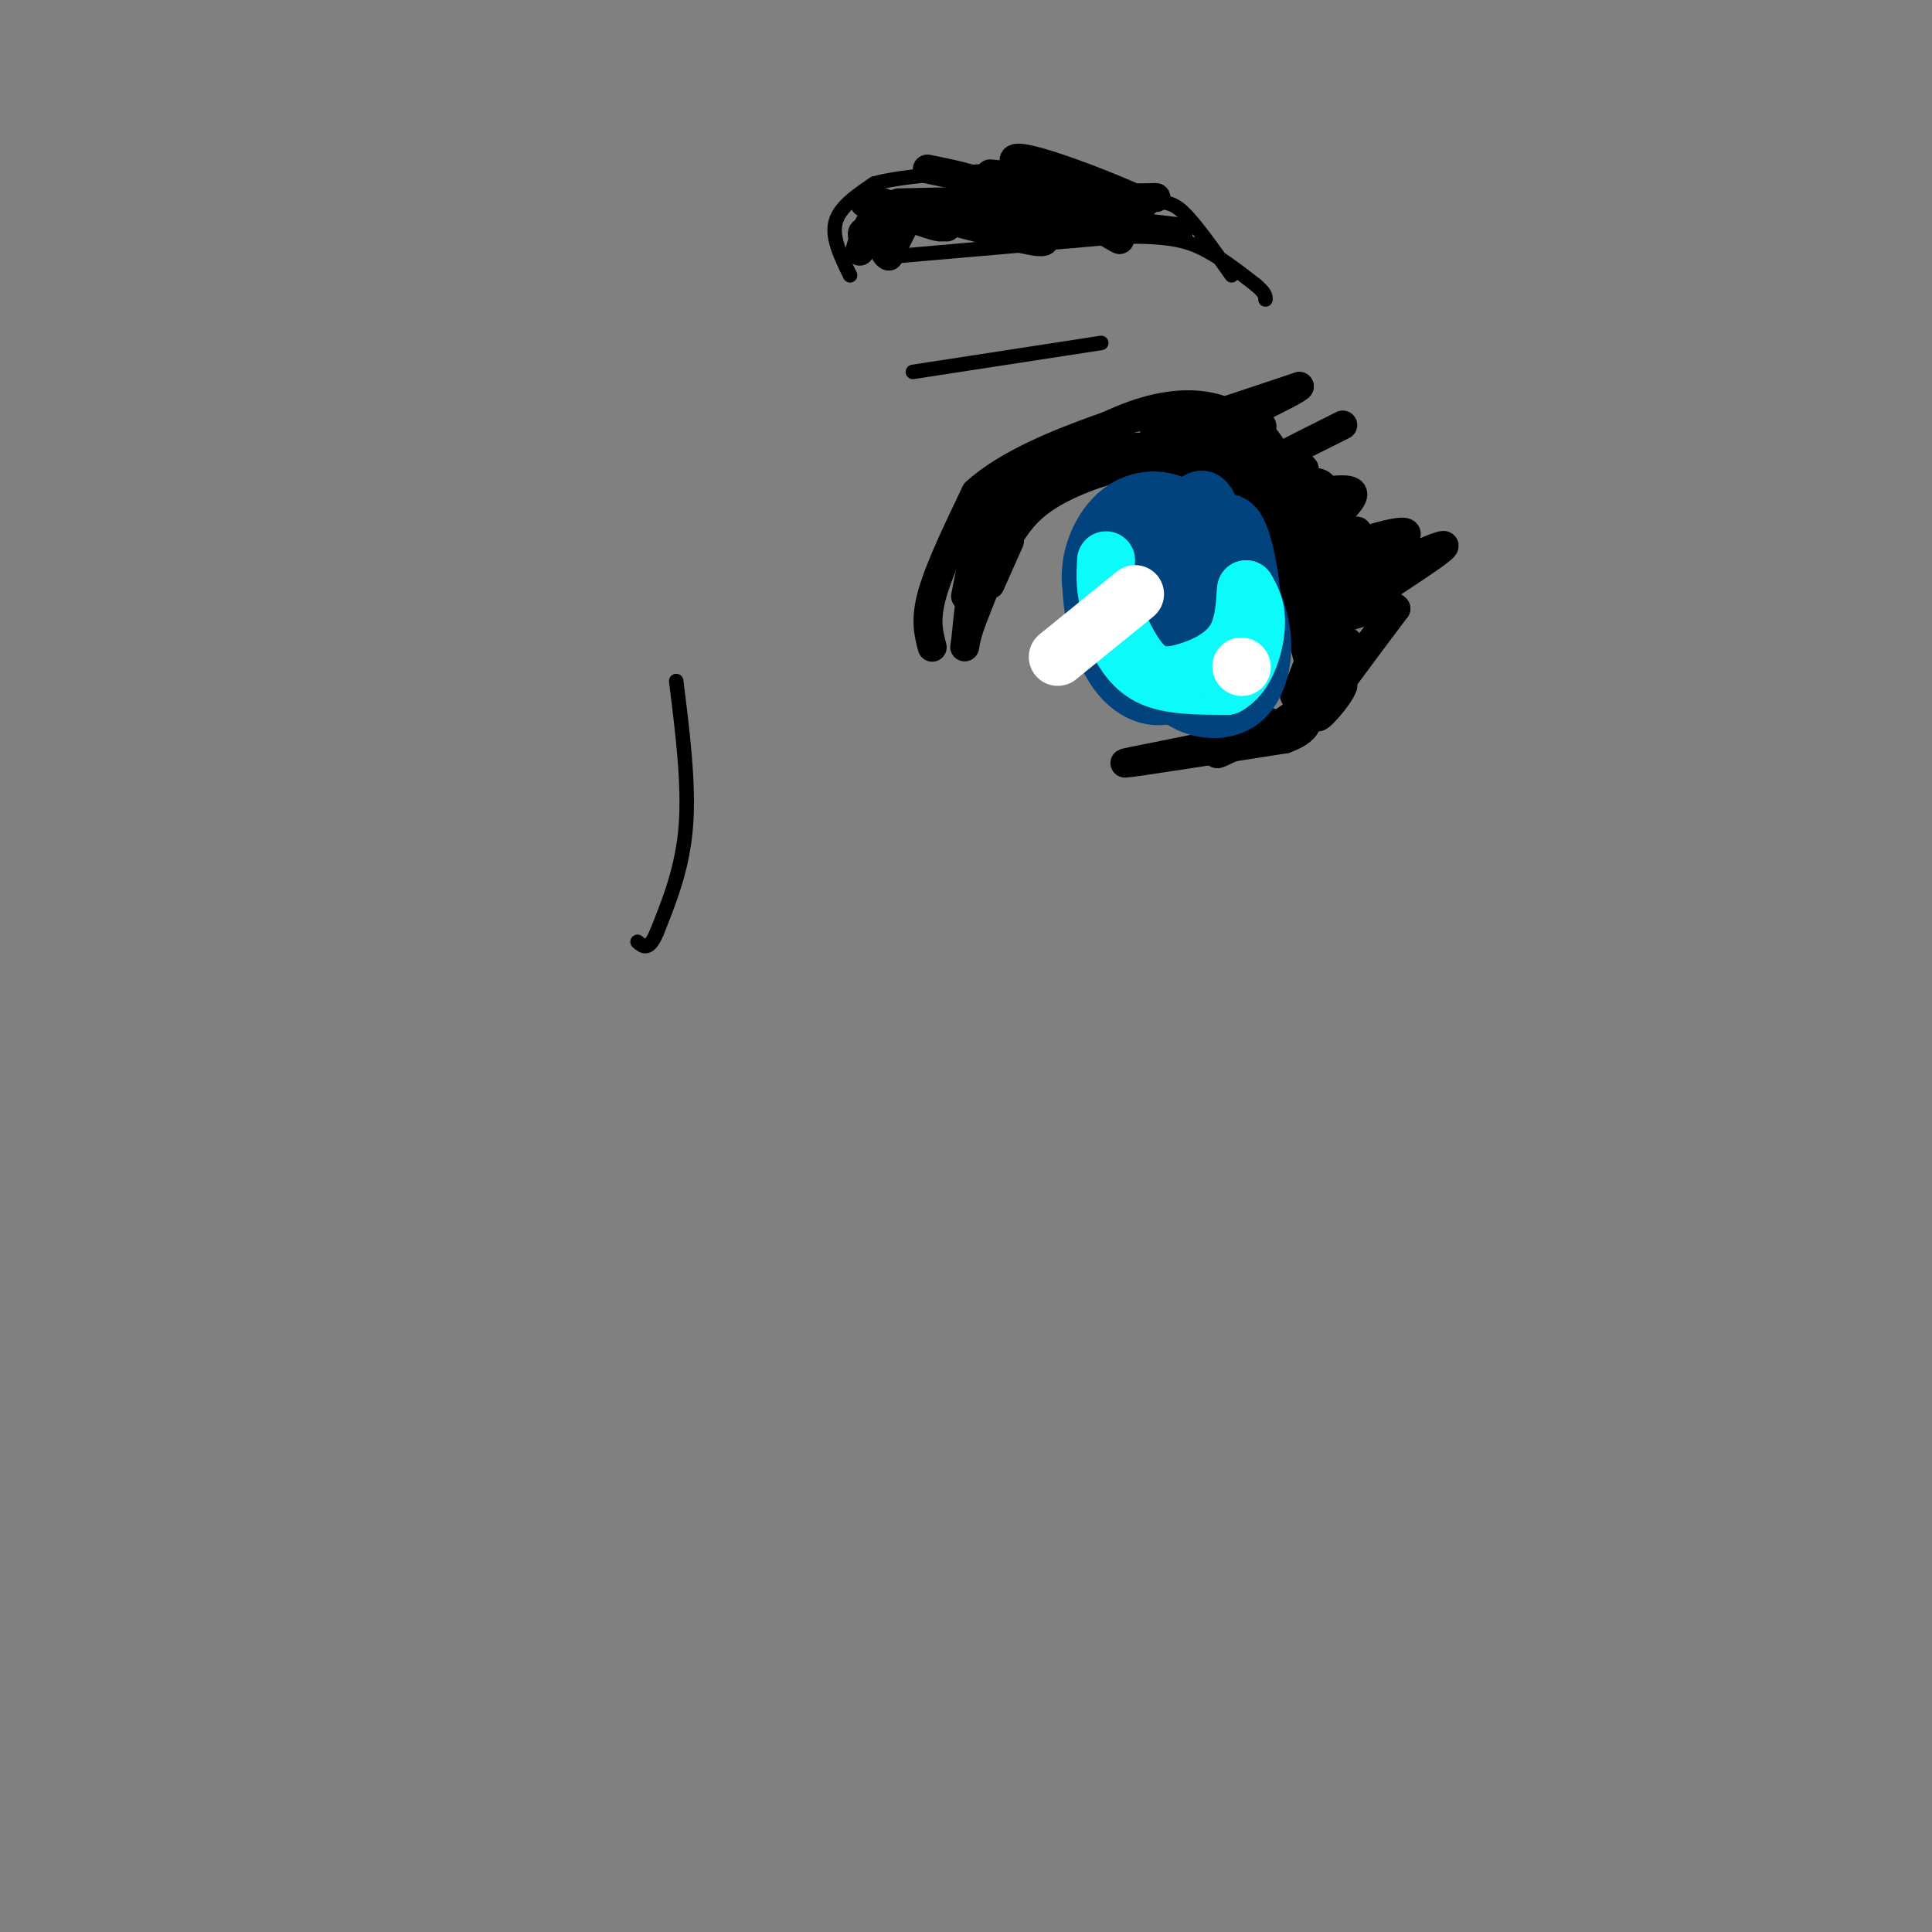 <svg viewBox='0 0 400 400' version='1.1' xmlns='http://www.w3.org/2000/svg' xmlns:xlink='http://www.w3.org/1999/xlink'><rect x="0" y="0" width="400" height="400" fill="#808080" stroke="none"/><g fill='none' stroke='rgb(0,0,0)' stroke-width='6' stroke-linecap='round' stroke-linejoin='round'><path d='M193,134c-0.750,-2.833 -1.500,-5.667 0,-11c1.500,-5.333 5.250,-13.167 9,-21'/><path d='M202,102c6.393,-5.976 17.875,-10.417 25,-13c7.125,-2.583 9.893,-3.310 14,-3c4.107,0.310 9.554,1.655 15,3'/><path d='M256,89c5.222,2.289 10.778,6.511 14,11c3.222,4.489 4.111,9.244 5,14'/><path d='M275,114c0.500,7.000 -0.750,17.500 -2,28'/><path d='M273,142c-3.833,7.000 -12.417,10.500 -21,14'/><path d='M252,156c-0.333,0.667 9.333,-4.667 11,-6c1.667,-1.333 -4.667,1.333 -11,4'/><path d='M252,154c-7.400,1.733 -20.400,4.067 -19,4c1.400,-0.067 17.200,-2.533 33,-5'/><path d='M266,153c6.167,-2.167 5.083,-5.083 4,-8'/><path d='M270,145c1.611,-4.230 3.638,-10.804 4,-16c0.362,-5.196 -0.941,-9.014 -2,-13c-1.059,-3.986 -1.874,-8.139 -4,-11c-2.126,-2.861 -5.563,-4.431 -9,-6'/><path d='M259,99c-3.431,-2.287 -7.507,-5.005 -14,-6c-6.493,-0.995 -15.402,-0.268 -22,1c-6.598,1.268 -10.885,3.077 -14,7c-3.115,3.923 -5.057,9.962 -7,16'/><path d='M202,117c-1.667,4.489 -2.333,7.711 -2,6c0.333,-1.711 1.667,-8.356 3,-15'/><path d='M203,108c1.242,-3.692 2.848,-5.423 8,-9c5.152,-3.577 13.848,-9.002 21,-12c7.152,-2.998 12.758,-3.571 17,-3c4.242,0.571 7.121,2.285 10,4'/><path d='M259,88c3.156,2.311 6.044,6.089 8,14c1.956,7.911 2.978,19.956 4,32'/><path d='M271,134c1.036,7.131 1.625,8.958 0,3c-1.625,-5.958 -5.464,-19.702 -9,-27c-3.536,-7.298 -6.768,-8.149 -10,-9'/><path d='M252,101c-3.777,-2.726 -8.219,-5.040 -14,-5c-5.781,0.040 -12.903,2.434 -18,5c-5.097,2.566 -8.171,5.305 -11,10c-2.829,4.695 -5.415,11.348 -8,18'/><path d='M201,129c-1.548,4.524 -1.417,6.833 -1,3c0.417,-3.833 1.119,-13.810 4,-20c2.881,-6.190 7.940,-8.595 13,-11'/><path d='M217,101c2.863,-2.665 3.520,-3.828 9,-5c5.480,-1.172 15.783,-2.354 22,-2c6.217,0.354 8.348,2.244 11,6c2.652,3.756 5.826,9.378 9,15'/><path d='M268,115c2.467,5.311 4.133,11.089 4,16c-0.133,4.911 -2.067,8.956 -4,13'/><path d='M239,90c0.000,0.000 30.000,-10.000 30,-10'/><path d='M269,80c-0.472,0.960 -16.652,8.360 -19,10c-2.348,1.640 9.137,-2.482 11,-2c1.863,0.482 -5.896,5.566 -6,8c-0.104,2.434 7.448,2.217 15,2'/><path d='M270,98c1.583,0.810 -1.958,1.833 -2,2c-0.042,0.167 3.417,-0.524 5,0c1.583,0.524 1.292,2.262 1,4'/><path d='M274,104c0.833,2.333 2.417,6.167 4,10'/><path d='M278,114c1.352,2.991 2.732,5.470 1,10c-1.732,4.530 -6.578,11.111 -6,12c0.578,0.889 6.579,-3.915 6,-3c-0.579,0.915 -7.737,7.547 -9,10c-1.263,2.453 3.368,0.726 8,-1'/><path d='M278,142c-0.578,2.156 -6.022,8.044 -5,6c1.022,-2.044 8.511,-12.022 16,-22'/><path d='M289,126c-1.395,-2.151 -12.882,3.471 -10,1c2.882,-2.471 20.133,-13.033 20,-14c-0.133,-0.967 -17.651,7.663 -20,8c-2.349,0.337 10.472,-7.618 12,-10c1.528,-2.382 -8.236,0.809 -18,4'/><path d='M273,115c-0.309,-0.727 7.917,-4.545 8,-5c0.083,-0.455 -7.978,2.455 -8,1c-0.022,-1.455 7.994,-7.273 7,-9c-0.994,-1.727 -10.997,0.636 -21,3'/><path d='M259,105c0.333,-1.667 11.667,-7.333 11,-8c-0.667,-0.667 -13.333,3.667 -14,3c-0.667,-0.667 10.667,-6.333 22,-12'/><path d='M209,112c0.000,0.000 -4.000,9.000 -4,9'/></g>
<g fill='none' stroke='rgb(1,67,126)' stroke-width='6' stroke-linecap='round' stroke-linejoin='round'><path d='M241,107c-1.500,4.083 -3.000,8.167 -3,12c0.000,3.833 1.500,7.417 3,11'/><path d='M241,130c1.077,2.119 2.270,1.916 4,1c1.730,-0.916 3.996,-2.545 5,-5c1.004,-2.455 0.744,-5.735 -2,-9c-2.744,-3.265 -7.973,-6.514 -11,-5c-3.027,1.514 -3.854,7.792 -4,14c-0.146,6.208 0.387,12.345 4,15c3.613,2.655 10.307,1.827 17,1'/><path d='M254,142c2.833,0.167 1.417,0.083 0,0'/></g>
<g fill='none' stroke='rgb(1,67,126)' stroke-width='12' stroke-linecap='round' stroke-linejoin='round'><path d='M238,110c2.359,7.423 4.717,14.846 6,17c1.283,2.154 1.490,-0.962 2,-4c0.510,-3.038 1.322,-5.999 0,-8c-1.322,-2.001 -4.777,-3.041 -8,-2c-3.223,1.041 -6.214,4.165 -8,7c-1.786,2.835 -2.367,5.381 0,9c2.367,3.619 7.684,8.309 13,13'/><path d='M243,142c3.607,3.173 6.126,4.605 9,3c2.874,-1.605 6.105,-6.248 7,-13c0.895,-6.752 -0.545,-15.613 -2,-20c-1.455,-4.387 -2.926,-4.300 -6,-3c-3.074,1.300 -7.751,3.811 -10,9c-2.249,5.189 -2.071,13.054 -1,18c1.071,4.946 3.036,6.973 5,9'/><path d='M245,145c3.146,2.068 8.512,2.737 12,0c3.488,-2.737 5.098,-8.879 4,-15c-1.098,-6.121 -4.905,-12.220 -8,-16c-3.095,-3.780 -5.478,-5.242 -8,-4c-2.522,1.242 -5.181,5.189 -7,10c-1.819,4.811 -2.797,10.485 -1,14c1.797,3.515 6.368,4.869 10,5c3.632,0.131 6.323,-0.963 8,-3c1.677,-2.037 2.338,-5.019 3,-8'/><path d='M258,128c-0.738,-4.672 -4.083,-12.352 -6,-18c-1.917,-5.648 -2.406,-9.265 -6,-4c-3.594,5.265 -10.295,19.411 -10,26c0.295,6.589 7.584,5.622 11,5c3.416,-0.622 2.958,-0.898 4,-3c1.042,-2.102 3.583,-6.029 4,-10c0.417,-3.971 -1.292,-7.985 -3,-12'/><path d='M252,112c-1.853,-2.978 -4.984,-4.423 -8,-5c-3.016,-0.577 -5.916,-0.287 -8,4c-2.084,4.287 -3.352,12.572 -2,19c1.352,6.428 5.326,11.000 9,11c3.674,0.000 7.050,-4.571 8,-10c0.950,-5.429 -0.525,-11.714 -2,-18'/><path d='M249,113c-0.824,-3.571 -1.884,-3.500 -5,-4c-3.116,-0.500 -8.286,-1.572 -12,0c-3.714,1.572 -5.970,5.789 -6,12c-0.030,6.211 2.167,14.417 6,19c3.833,4.583 9.301,5.541 13,2c3.699,-3.541 5.628,-11.583 6,-17c0.372,-5.417 -0.814,-8.208 -2,-11'/><path d='M249,114c-0.845,-3.606 -1.959,-7.121 -5,-9c-3.041,-1.879 -8.011,-2.121 -12,1c-3.989,3.121 -6.997,9.606 -6,16c0.997,6.394 5.998,12.697 11,19'/><path d='M237,141c3.333,3.500 6.167,2.750 9,2'/></g>
<g fill='none' stroke='rgb(11,250,250)' stroke-width='12' stroke-linecap='round' stroke-linejoin='round'><path d='M230,130c2.000,4.000 4.000,8.000 8,10c4.000,2.000 10.000,2.000 16,2'/><path d='M254,142c3.911,-2.000 5.689,-8.000 6,-12c0.311,-4.000 -0.844,-6.000 -2,-8'/><path d='M258,122c-0.278,0.625 0.029,6.188 -2,10c-2.029,3.812 -6.392,5.872 -10,7c-3.608,1.128 -6.459,1.322 -9,-1c-2.541,-2.322 -4.770,-7.161 -7,-12'/><path d='M230,126c-1.333,-3.667 -1.167,-6.833 -1,-10'/></g>
<g fill='none' stroke='rgb(255,255,255)' stroke-width='12' stroke-linecap='round' stroke-linejoin='round'><path d='M235,123c0.000,0.000 -16.000,13.000 -16,13'/><path d='M257,138c0.000,0.000 0.100,0.100 0.1,0.1'/></g>
<g fill='none' stroke='rgb(0,0,0)' stroke-width='3' stroke-linecap='round' stroke-linejoin='round'><path d='M189,77c0.000,0.000 39.000,-6.000 39,-6'/><path d='M186,53c0.000,0.000 46.000,-4.000 46,-4'/><path d='M232,49c10.711,-0.267 14.489,1.067 18,3c3.511,1.933 6.756,4.467 10,7'/><path d='M260,59c2.000,1.667 2.000,2.333 2,3'/><path d='M176,57c-1.917,-3.917 -3.833,-7.833 -3,-11c0.833,-3.167 4.417,-5.583 8,-8'/><path d='M181,38c6.667,-1.833 19.333,-2.417 32,-3'/><path d='M213,35c9.167,0.500 16.083,3.250 23,6'/><path d='M236,41c5.133,1.022 6.467,0.578 9,3c2.533,2.422 6.267,7.711 10,13'/></g>
<g fill='none' stroke='rgb(0,0,0)' stroke-width='6' stroke-linecap='round' stroke-linejoin='round'><path d='M179,42c0.000,0.000 19.000,4.000 19,4'/><path d='M198,46c7.417,1.845 16.458,4.458 18,4c1.542,-0.458 -4.417,-3.988 -5,-5c-0.583,-1.012 4.208,0.494 9,2'/><path d='M220,47c1.711,-1.333 1.489,-5.667 4,-7c2.511,-1.333 7.756,0.333 13,2'/><path d='M237,42c-5.548,-2.798 -25.917,-10.792 -27,-9c-1.083,1.792 17.119,13.369 21,16c3.881,2.631 -6.560,-3.685 -17,-10'/><path d='M214,39c-1.734,-0.778 2.432,2.276 1,3c-1.432,0.724 -8.463,-0.882 -10,-1c-1.537,-0.118 2.418,1.252 3,2c0.582,0.748 -2.209,0.874 -5,1'/><path d='M203,44c-2.727,-0.370 -7.046,-1.795 -8,-1c-0.954,0.795 1.456,3.811 0,4c-1.456,0.189 -6.776,-2.449 -9,-2c-2.224,0.449 -1.350,3.985 -2,5c-0.650,1.015 -2.825,-0.493 -5,-2'/><path d='M179,48c-0.833,0.000 -0.417,1.000 0,2'/><path d='M186,42c0.000,0.000 48.000,-1.000 48,-1'/><path d='M234,41c8.333,-0.167 5.167,-0.083 2,0'/><path d='M219,45c0.000,0.000 25.000,3.000 25,3'/><path d='M189,43c0.000,0.000 -5.000,10.000 -5,10'/><path d='M184,53c-1.311,-0.267 -2.089,-5.933 -3,-7c-0.911,-1.067 -1.956,2.467 -3,6'/><path d='M183,42c0.000,0.000 13.000,5.000 13,5'/><path d='M192,35c6.222,1.267 12.444,2.533 12,4c-0.444,1.467 -7.556,3.133 -7,3c0.556,-0.133 8.778,-2.067 17,-4'/><path d='M214,38c1.333,-1.000 -3.833,-1.500 -9,-2'/></g>
<g fill='none' stroke='rgb(0,0,0)' stroke-width='3' stroke-linecap='round' stroke-linejoin='round'><path d='M140,141c1.333,10.667 2.667,21.333 2,30c-0.667,8.667 -3.333,15.333 -6,22'/><path d='M136,193c-1.667,4.000 -2.833,3.000 -4,2'/></g>
</svg>